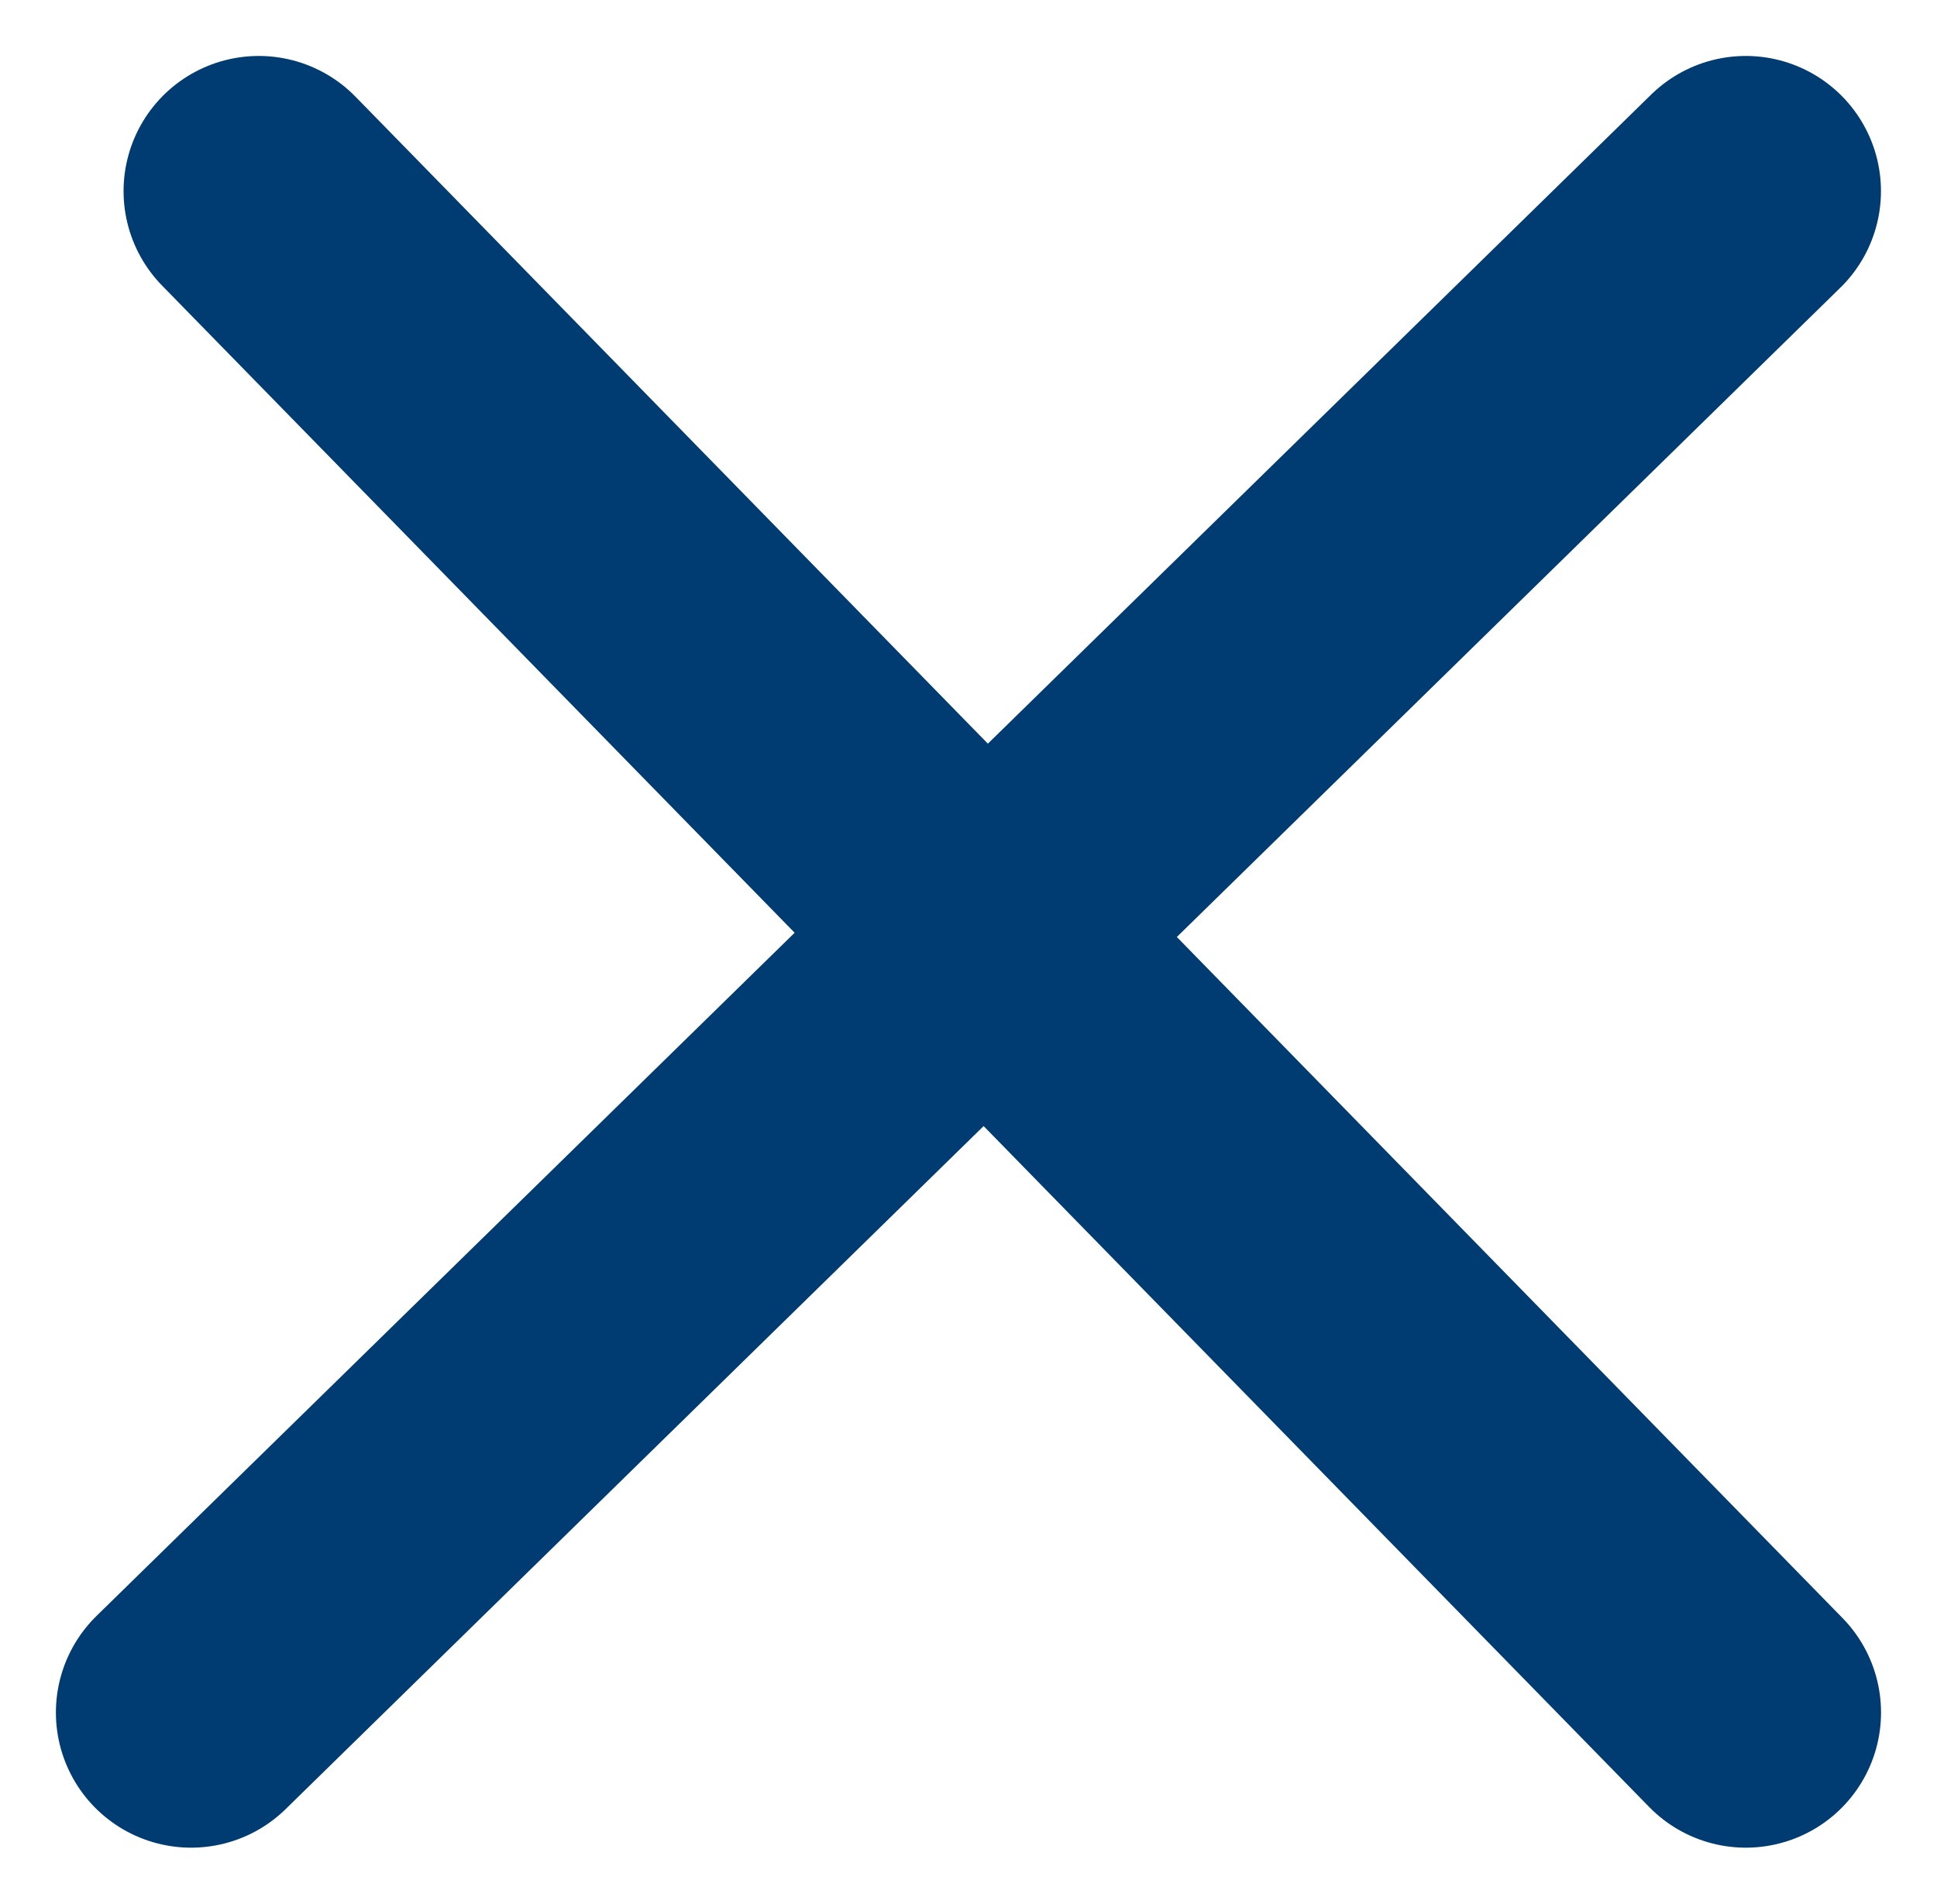 <svg xmlns="http://www.w3.org/2000/svg" width="28.656" height="28.17" viewBox="0 0 28.656 28.17">
  <g id="Group_154" data-name="Group 154" transform="translate(-23704.672 121.328)">
    <path id="Path_15" data-name="Path 15" d="M-3015.234-94.945l22,22.513" transform="translate(26723.734 -23.555)" fill="none" stroke="#003c71" stroke-linecap="round" stroke-width="4"/>
    <path id="Path_16" data-name="Path 16" d="M-2992.235-94.945l-23,22.513" transform="translate(26722.734 -23.555)" fill="none" stroke="#003c71" stroke-linecap="round" stroke-width="4"/>
  </g>
</svg>
